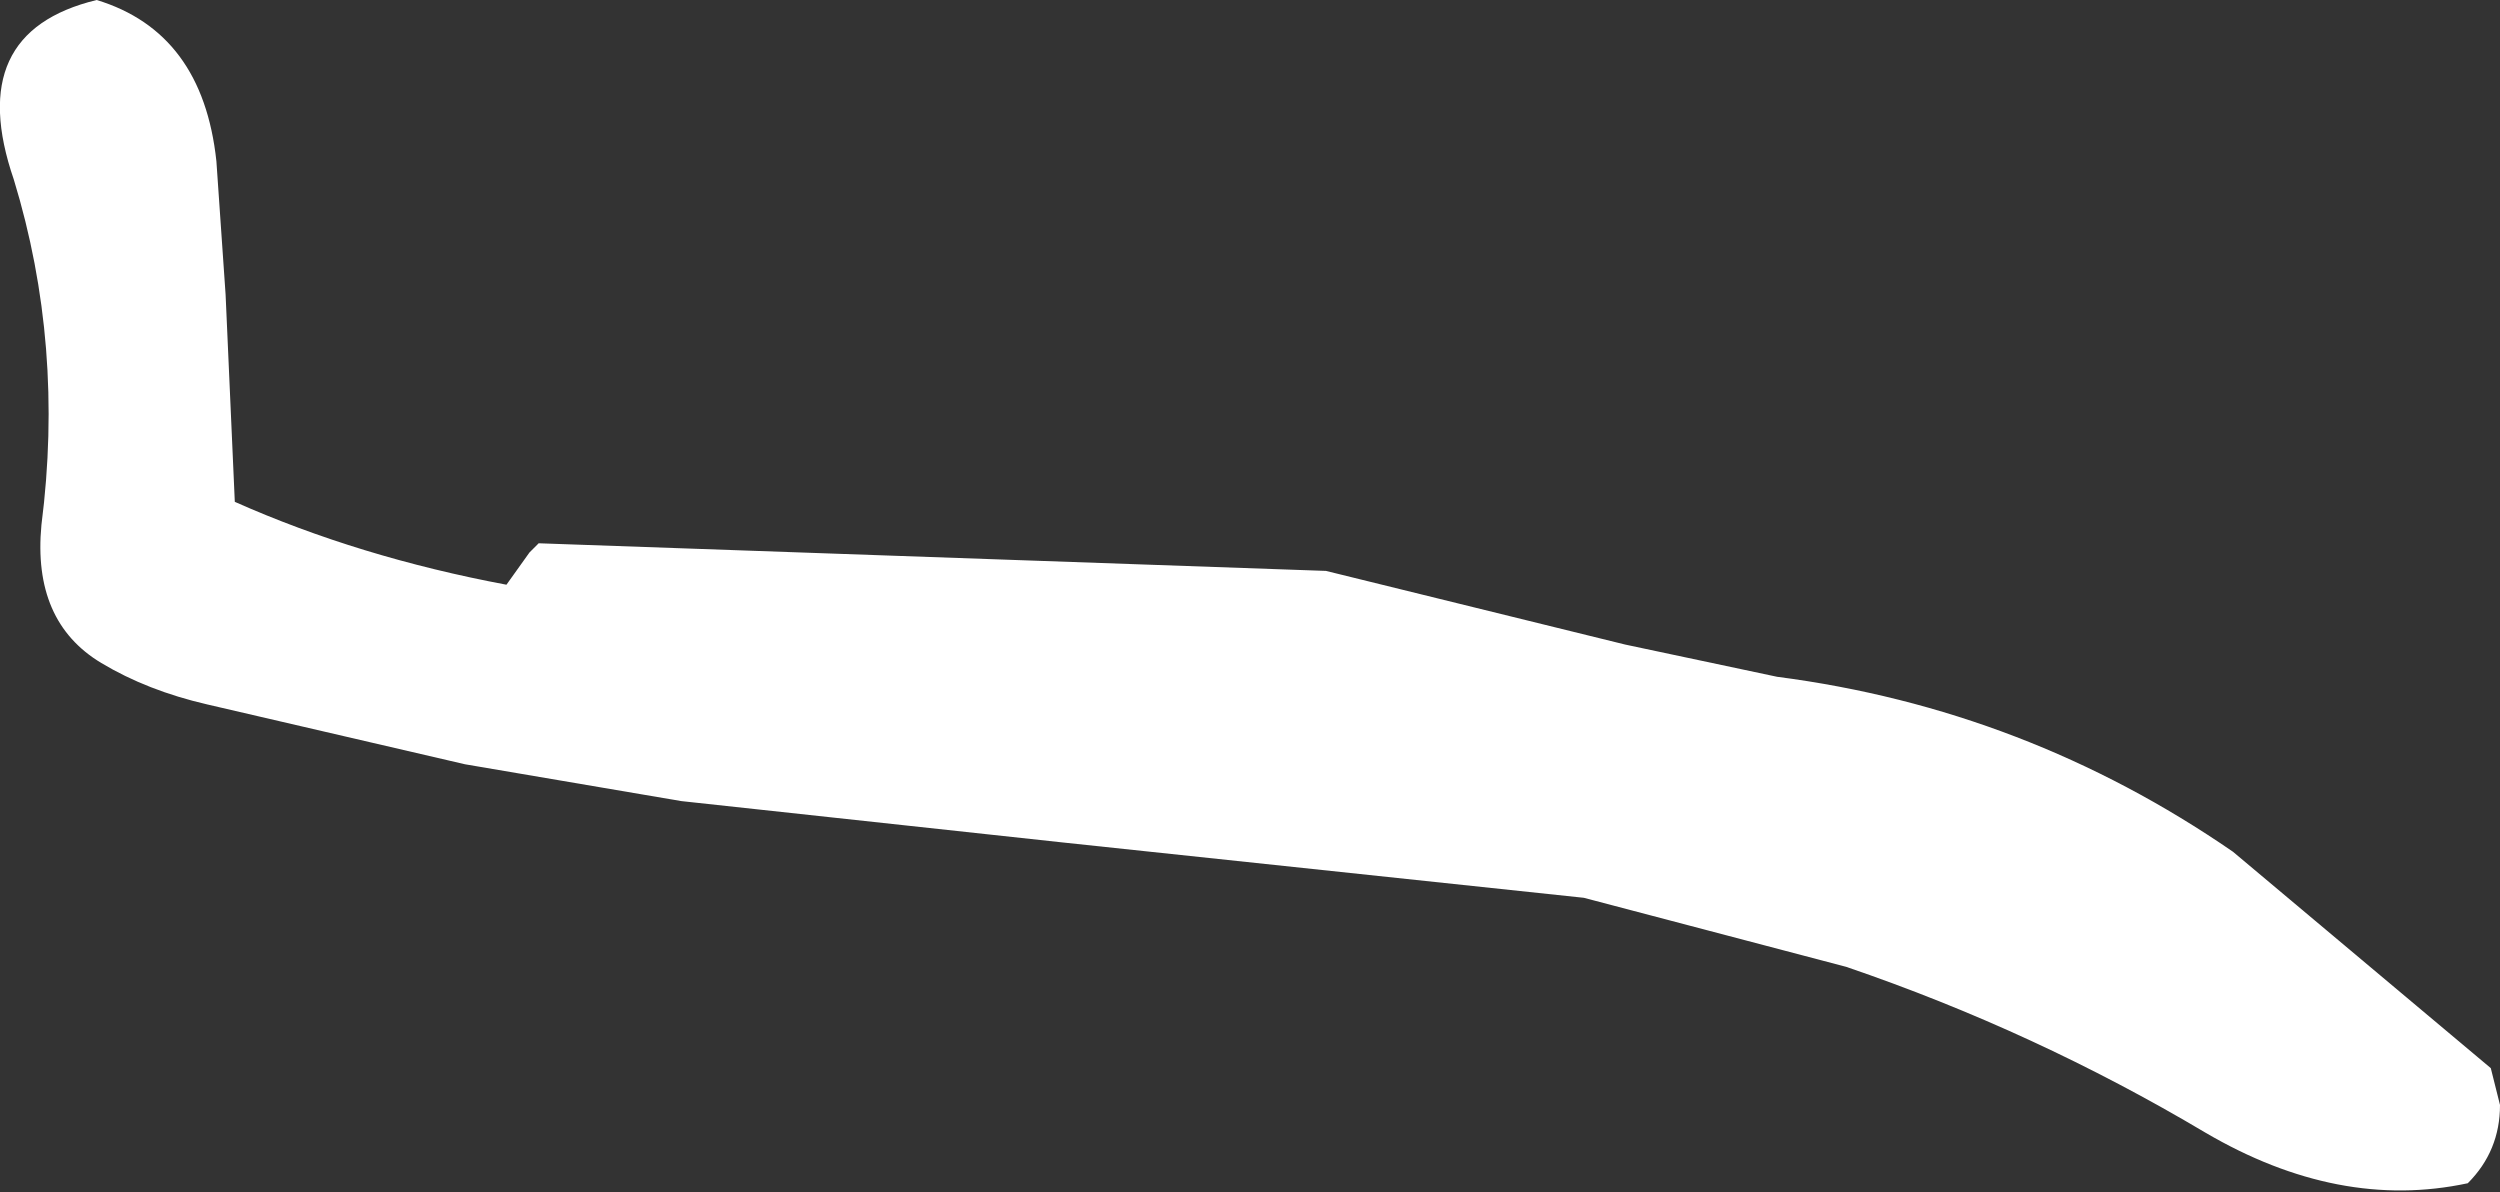 <?xml version="1.0" encoding="UTF-8" standalone="no"?>
<svg xmlns:xlink="http://www.w3.org/1999/xlink" height="12.95px" width="27.15px" xmlns="http://www.w3.org/2000/svg">
  <rect width="100%" height="100%" fill="#333333" stroke="none"/>
  <g transform="matrix(1.0, 0.0, 0.0, 1.0, 12.45, 21.25)">
    <path d="M5.2 -14.25 L6.85 -13.9 Q9.55 -13.55 11.8 -12.0 L14.6 -9.65 14.7 -9.25 Q14.7 -8.75 14.35 -8.4 12.95 -8.1 11.5 -8.95 9.65 -10.05 7.6 -10.75 L4.75 -11.5 -0.9 -12.1 -5.05 -12.55 -7.4 -12.95 -10.2 -13.6 Q-10.85 -13.75 -11.35 -14.05 -12.1 -14.5 -12.0 -15.55 -11.75 -17.5 -12.3 -19.3 -12.85 -20.9 -11.4 -21.25 -10.25 -20.9 -10.1 -19.5 L-10.0 -18.05 -9.9 -15.8 Q-8.55 -15.2 -6.95 -14.9 L-6.7 -15.25 -6.6 -15.35 1.95 -15.05 5.2 -14.25" fill="#ffffff" fill-rule="evenodd" stroke="none"/>
  </g>
</svg>
